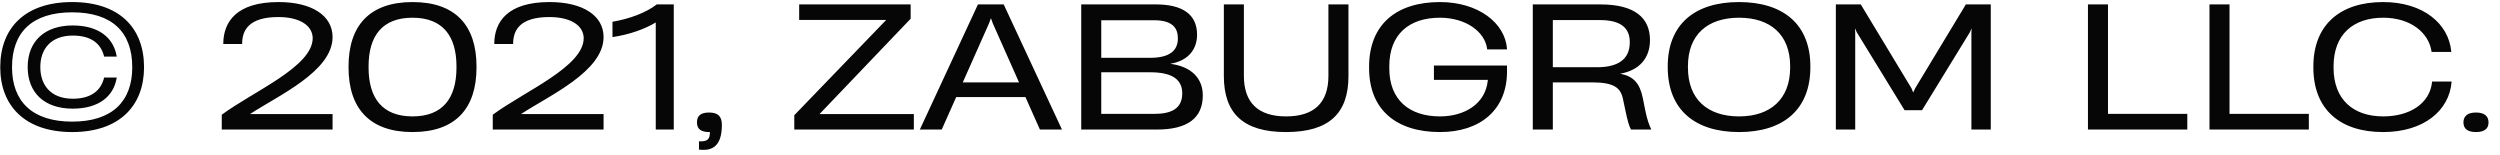 <?xml version="1.0" encoding="UTF-8"?> <svg xmlns="http://www.w3.org/2000/svg" width="193" height="12" viewBox="0 0 193 12" fill="none"> <path d="M5.569 10.195C9.235 10.195 11.12 8.154 11.12 5.19C11.12 2.148 9.209 0.159 5.569 0.159C1.942 0.159 0.018 2.148 0.018 5.19C0.018 8.154 1.916 10.195 5.569 10.195ZM5.569 9.389C2.475 9.389 0.928 7.816 0.928 5.19C0.928 2.473 2.501 0.952 5.569 0.952C8.65 0.952 10.21 2.473 10.21 5.19C10.21 7.816 8.676 9.389 5.569 9.389ZM5.608 8.388C7.597 8.388 8.78 7.465 9.014 5.983H8.039C7.805 6.984 7.038 7.621 5.621 7.621C3.905 7.621 3.112 6.555 3.112 5.177C3.112 3.812 3.905 2.746 5.621 2.746C6.999 2.746 7.792 3.331 8.039 4.371H9.014C8.767 2.876 7.584 1.966 5.608 1.966C3.463 1.966 2.137 3.175 2.137 5.177C2.137 7.179 3.45 8.388 5.608 8.388ZM25.674 10V8.804H19.304C21.475 7.374 25.674 5.515 25.674 2.863C25.674 1.199 24.075 0.159 21.501 0.159C18.277 0.159 17.237 1.667 17.237 3.396H18.693V3.383C18.693 2.369 19.174 1.316 21.488 1.316C23.152 1.316 24.127 1.979 24.14 2.941C24.14 5.151 19.564 7.049 17.12 8.856V10H25.674ZM31.847 10.195C35.175 10.195 36.787 8.362 36.787 5.203V5.138C36.787 1.979 35.175 0.159 31.847 0.159C28.532 0.159 26.907 1.979 26.907 5.138V5.203C26.907 8.362 28.532 10.195 31.847 10.195ZM31.847 8.986C29.533 8.986 28.454 7.595 28.454 5.216V5.125C28.454 2.746 29.533 1.368 31.847 1.368C34.174 1.368 35.24 2.772 35.24 5.125V5.216C35.24 7.582 34.174 8.986 31.847 8.986ZM46.596 10V8.804H40.225C42.397 7.374 46.596 5.515 46.596 2.863C46.596 1.199 44.996 0.159 42.422 0.159C39.199 0.159 38.158 1.667 38.158 3.396H39.614V3.383C39.614 2.369 40.096 1.316 42.41 1.316C44.074 1.316 45.048 1.979 45.062 2.941C45.062 5.151 40.486 7.049 38.041 8.856V10H46.596ZM52.015 10V0.341H50.702C49.896 0.965 48.648 1.446 47.283 1.68V2.863C48.609 2.668 49.792 2.239 50.624 1.732V10H52.015ZM53.961 11.547C54.975 11.677 55.729 11.3 55.729 9.636C55.729 8.96 55.404 8.687 54.741 8.687C54.13 8.687 53.805 8.908 53.805 9.454C53.805 9.987 54.156 10.208 54.806 10.195C54.806 10.78 54.598 10.936 53.961 10.91V11.547ZM70.549 10V8.804H63.269L70.302 1.446V0.341H61.696V1.537H68.417L61.319 8.895V10H70.549ZM81.984 10L77.486 0.341H75.497L71.012 10H72.702L73.82 7.491H79.163L80.281 10H81.984ZM76.355 1.797L76.485 1.433H76.511L76.641 1.797L78.669 6.36H74.327L76.355 1.797ZM89.32 10C91.673 10 92.856 9.116 92.856 7.361C92.856 6.048 91.972 5.138 90.373 4.93V4.917C91.777 4.683 92.414 3.76 92.414 2.681C92.414 1.095 91.27 0.341 89.242 0.341H83.47V10H89.32ZM85.017 1.563H89.086C90.607 1.563 90.932 2.239 90.932 2.967C90.932 3.903 90.295 4.462 88.813 4.462H85.017V1.563ZM85.017 5.58H88.8C90.334 5.58 91.27 6.035 91.27 7.205C91.27 8.388 90.425 8.791 89.112 8.791H85.017V5.58ZM99.278 10.195C102.632 10.195 104.101 8.726 104.101 5.879V0.341H102.554V5.853C102.554 7.946 101.436 8.986 99.291 8.986C97.146 8.986 96.028 7.946 96.028 5.853V0.341H94.481V5.866C94.481 8.739 95.963 10.195 99.278 10.195ZM111.167 10.195C114.3 10.195 116.341 8.453 116.341 5.528V5.06H110.699V6.165H114.872L114.859 6.204C114.677 8.05 113.026 8.986 111.167 8.986C108.788 8.986 107.254 7.699 107.254 5.281V5.112C107.254 2.655 108.775 1.368 111.167 1.368C113.156 1.368 114.638 2.447 114.807 3.773V3.812H116.341V3.773C116.198 1.771 114.118 0.159 111.167 0.159C107.787 0.159 105.694 1.901 105.694 5.151V5.255C105.694 8.479 107.8 10.195 111.167 10.195ZM119.878 10V6.36H122.933C124.584 6.36 125.104 6.776 125.286 7.608L125.481 8.531C125.65 9.337 125.767 9.74 125.91 10H127.483C127.301 9.636 127.158 9.22 127.002 8.466L126.833 7.608C126.599 6.425 126.105 5.892 125.104 5.697V5.684C126.495 5.437 127.379 4.54 127.379 3.097C127.379 1.381 126.209 0.341 123.557 0.341H118.331V10H119.878ZM119.878 1.55H123.531C125.182 1.55 125.819 2.213 125.819 3.24V3.266C125.819 4.631 124.844 5.19 123.297 5.19H119.878V1.55ZM134.261 10.195C137.68 10.195 139.76 8.453 139.76 5.19V5.125C139.76 1.888 137.68 0.159 134.248 0.159C130.829 0.159 128.749 1.888 128.749 5.125V5.19C128.749 8.453 130.829 10.195 134.261 10.195ZM134.261 8.986C131.843 8.986 130.309 7.686 130.309 5.216V5.112C130.309 2.655 131.843 1.368 134.261 1.368C136.666 1.368 138.2 2.668 138.2 5.112V5.216C138.2 7.66 136.666 8.986 134.261 8.986ZM143.223 10V2.577L143.21 2.187L143.34 2.486L147.032 8.505H148.384L152.076 2.486L152.206 2.187L152.193 2.577V10H153.688V0.341H151.764L147.851 6.815L147.708 7.127H147.695L147.565 6.815L143.652 0.341H141.728V10H143.223ZM168.86 10V8.791H162.737V0.341H161.19V10H168.86ZM178.242 10V8.791H172.119V0.341H170.572V10H178.242ZM183.973 10.195C187.119 10.195 189.095 8.531 189.264 6.308V6.295H187.756V6.321C187.587 7.998 186.027 8.986 183.986 8.986C181.672 8.986 180.151 7.686 180.151 5.229V5.125C180.151 2.655 181.672 1.368 183.986 1.368C186.079 1.368 187.509 2.512 187.717 3.994V4.007H189.238V3.981C189.043 1.836 187.08 0.159 183.973 0.159C180.671 0.159 178.591 1.901 178.591 5.138V5.203C178.591 8.453 180.658 10.195 183.973 10.195ZM191.14 10.195C191.777 10.195 192.115 9.948 192.115 9.454C192.115 8.947 191.777 8.687 191.14 8.687C190.516 8.687 190.178 8.947 190.178 9.454C190.178 9.948 190.516 10.195 191.14 10.195Z" fill="#060607"></path> </svg> 